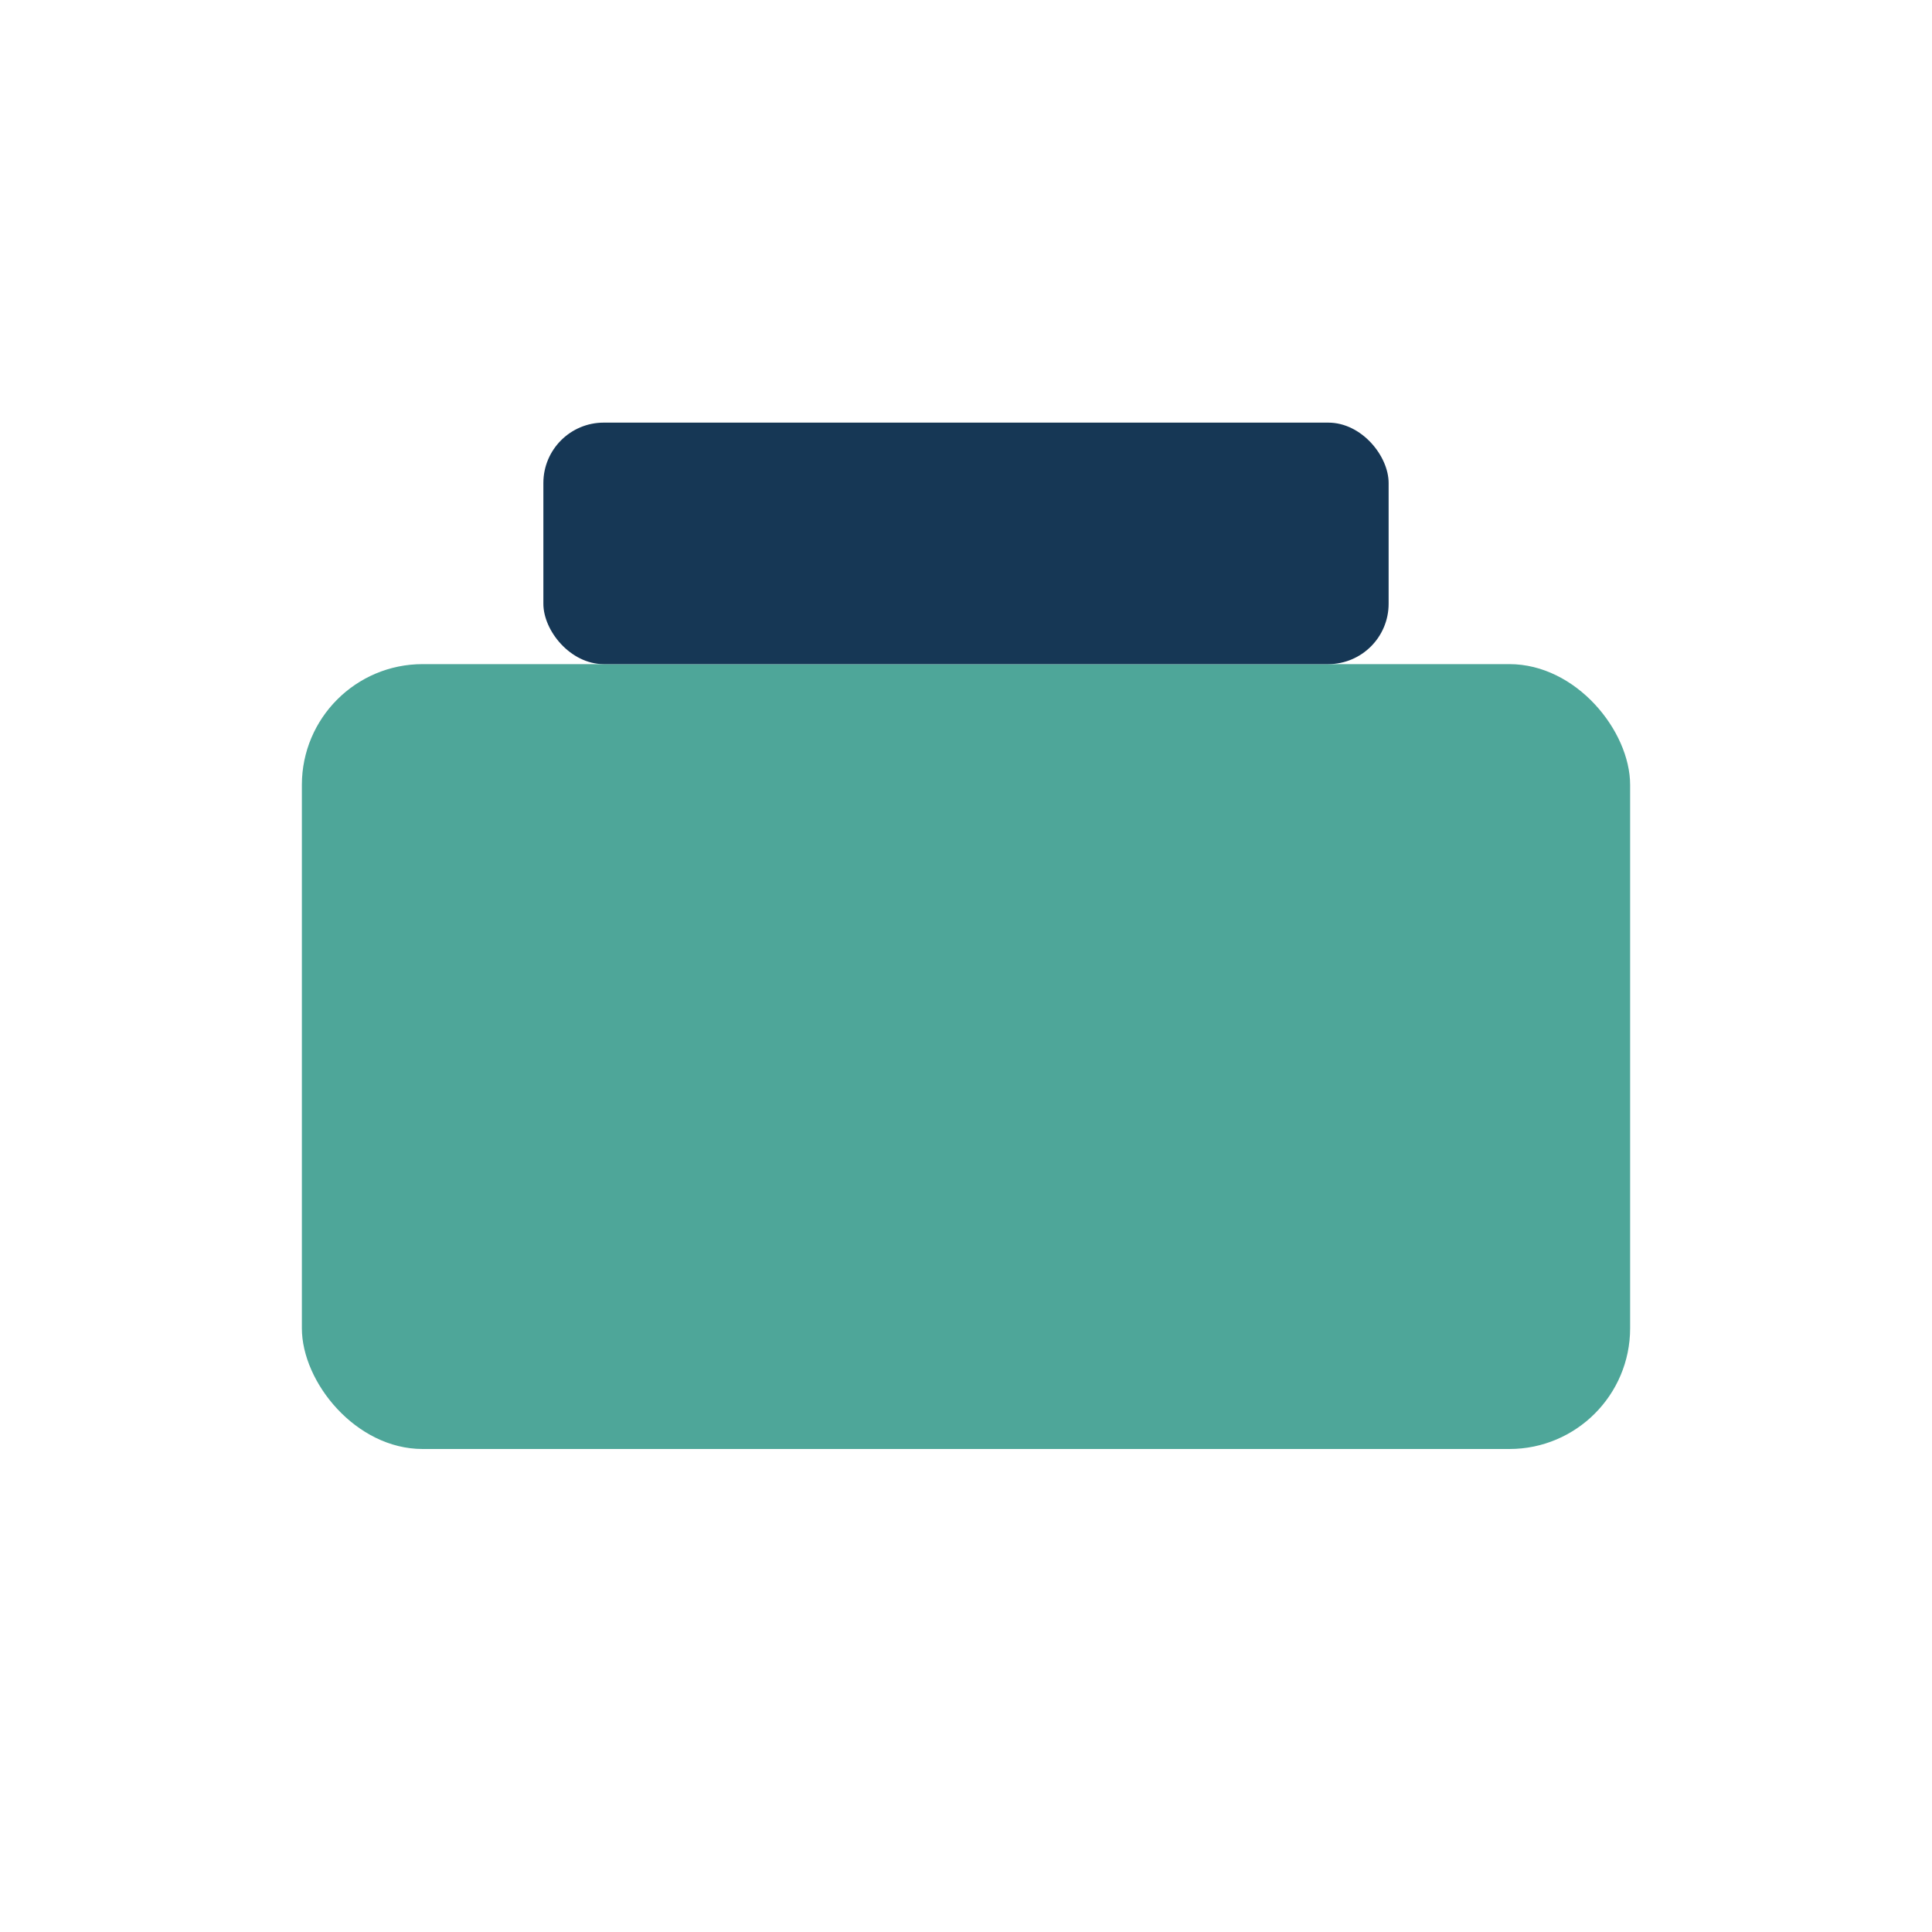 <?xml version="1.0" encoding="UTF-8"?>
<svg xmlns="http://www.w3.org/2000/svg" width="32" height="32" viewBox="0 0 32 32"><rect width="22" height="13" x="5" y="11" rx="2" fill="#4EA699"/><rect width="14" height="4" x="9" y="7" rx="1" fill="#163755"/></svg>